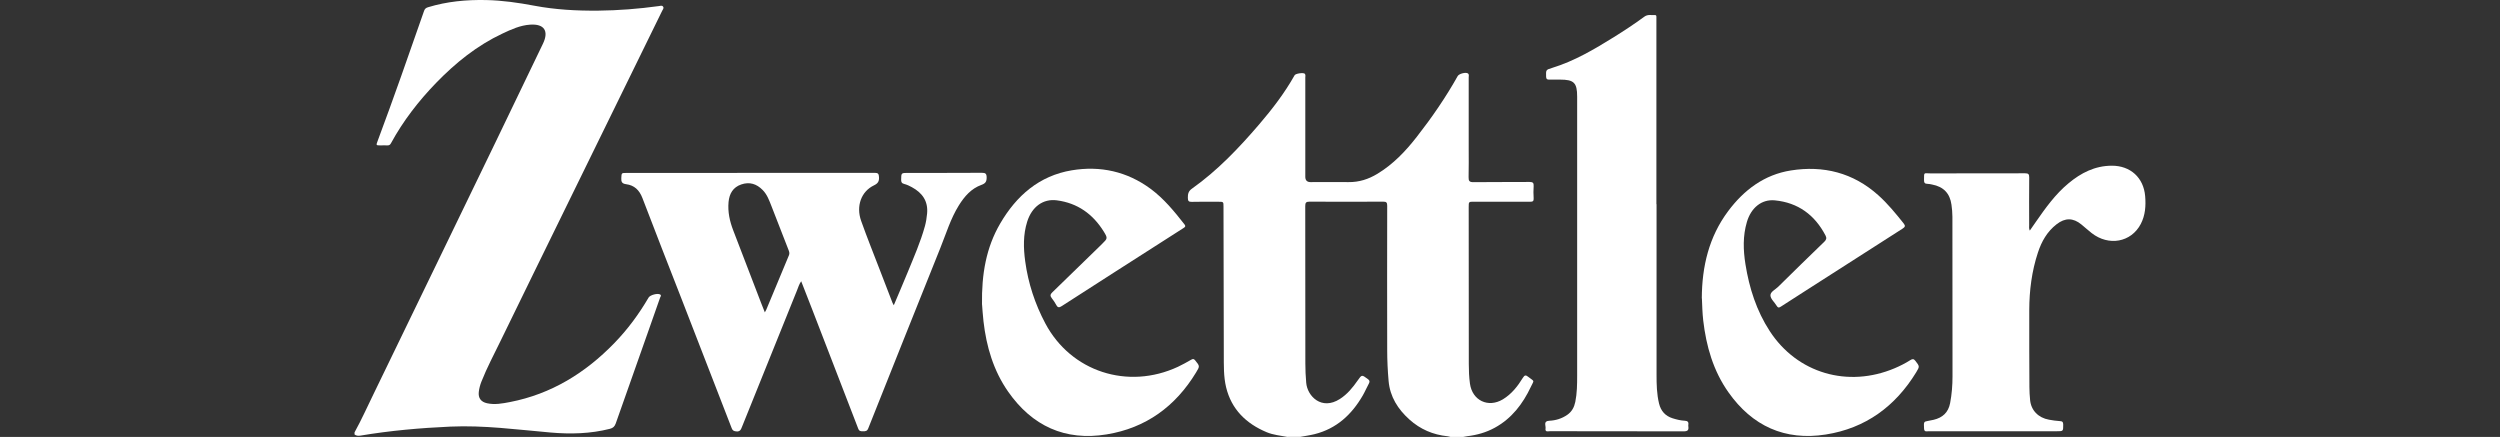 <?xml version="1.0" encoding="UTF-8"?>
<svg xmlns="http://www.w3.org/2000/svg" id="Ebene_1" viewBox="0 0 500 87.39">
  <rect x="0" y="0" width="500" height="87.39" fill="#333333" stroke="none"/>
  <defs>
    <style>.cls-1{fill:#fff;}</style>
  </defs>
  <path class="cls-1" d="M70.92,86.45c1.38-2.49,2.53-5.08,3.78-7.63,4.28-8.8,8.54-17.6,12.8-26.41,3.88-8.01,7.76-16.01,11.63-24.02,3.17-6.55,6.33-13.11,9.47-19.67,1.21-2.53,.24-3.98-2.57-3.79-1.98,.13-3.78,.95-5.55,1.79-5.08,2.39-9.37,5.85-13.25,9.85-3.52,3.64-6.6,7.61-9.03,12.07-.17,.32-.37,.46-.73,.44-.44-.03-.89,0-1.33,0-.93,0-.95,0-.63-.84,3.23-8.65,6.27-17.36,9.31-26.08,.15-.43,.4-.6,.81-.72C89.4,.29,93.29-.07,97.22,.01c3.25,.07,6.45,.53,9.63,1.13,4.23,.8,8.5,1.03,12.79,.99,4.05-.04,8.09-.36,12.1-.91,.3-.04,.66-.2,.88,.11,.22,.31-.07,.59-.2,.86-6.34,12.93-12.67,25.86-19.01,38.8-4.43,9.05-8.87,18.09-13.27,27.14-1.32,2.72-2.75,5.39-3.86,8.21-.26,.66-.44,1.34-.52,2.04-.14,1.23,.43,2,1.65,2.27,1.55,.34,3.07,.05,4.58-.24,8.26-1.6,15.07-5.81,20.87-11.78,2.67-2.75,4.93-5.81,6.86-9.12,.3-.52,1.85-.93,2.33-.6,.29,.19,.03,.44-.03,.62-.76,2.19-1.53,4.38-2.31,6.57-2.19,6.19-4.39,12.39-6.56,18.59-.22,.62-.54,.91-1.16,1.07-3.92,1-7.9,1.09-11.91,.74-6.66-.58-13.29-1.48-20-1.18-6.03,.27-12.03,.8-17.99,1.8-.44,.07-.82,.04-1.18-.22v-.47Z"></path>
  <path class="cls-1" d="M257.51,87.39c-1.41-.27-2.85-.39-4.18-.95-4.11-1.72-7.04-4.57-8.11-8.99-.52-2.16-.45-4.41-.46-6.63-.04-9.82-.04-19.65-.06-29.47,0-1,0-1-1.02-1-1.78,0-3.55-.03-5.33,.02-.65,.02-.77-.21-.78-.8-.01-.77,.1-1.34,.82-1.84,5.11-3.62,9.39-8.13,13.44-12.85,2.64-3.08,5.1-6.29,7.09-9.83,.2-.36,1.8-.58,2.05-.29,.18,.22,.09,.5,.09,.76,0,6.61,0,13.22,0,19.83q0,1.07,1.04,1.07c2.53,0,5.07-.03,7.6,0,2.11,.03,4-.58,5.78-1.66,3.16-1.91,5.65-4.53,7.89-7.41,3.01-3.85,5.78-7.87,8.17-12.14,.26-.47,1.64-.83,2.05-.52,.27,.21,.15,.53,.15,.81,0,4.76,0,9.51,0,14.27,0,1.88,.03,3.76-.02,5.64-.02,.77,.15,1.03,.98,1.02,3.74-.05,7.47,0,11.21-.04,.66,0,.86,.18,.82,.83-.06,.81-.05,1.62,0,2.43,.03,.55-.14,.71-.7,.7-3.74-.02-7.47-.01-11.21-.01-1.07,0-1.08,0-1.08,1.04,0,10.48,0,20.96,.02,31.43,0,1.3,.05,2.61,.23,3.91,.46,3.38,3.65,4.91,6.58,3.15,1.75-1.06,2.97-2.62,4.01-4.32,.35-.58,.61-.55,1.06-.19,1.32,1.05,1.22,.54,.54,1.99-1.61,3.42-3.83,6.34-7.23,8.2-1.72,.94-3.56,1.46-5.5,1.69-.28,.03-.56,.1-.84,.15h-2.51c-.2-.05-.4-.12-.6-.14-2.89-.3-5.44-1.39-7.61-3.34-2.31-2.08-3.89-4.55-4.17-7.72-.18-2.06-.28-4.12-.28-6.18-.02-9.61-.02-19.23,0-28.84,0-.63-.13-.85-.8-.84-4.91,.03-9.82,.03-14.73,0-.71,0-.86,.22-.86,.88,.02,10.5,.01,21,.02,31.5,0,1.28,.06,2.55,.17,3.83,.22,2.7,3.08,5.6,6.73,3.26,1.49-.95,2.57-2.28,3.56-3.7,.84-1.19,.81-1.19,2.01-.31,.35,.26,.48,.48,.25,.89-.44,.8-.79,1.65-1.25,2.44-2.21,3.81-5.24,6.61-9.62,7.71-.96,.24-1.94,.37-2.91,.55h-2.51Z"></path>
  <path class="cls-1" d="M178.76,61.05c.95-2.25,1.88-4.41,2.77-6.58,1.24-3.04,2.57-6.05,3.45-9.23,.23-.83,.36-1.68,.44-2.54,.23-2.48-.96-4.13-3.04-5.26-.48-.26-.99-.51-1.51-.64-.52-.13-.65-.37-.64-.87,.02-1.35,0-1.35,1.39-1.35,4.91,0,9.83,.01,14.74-.02,.74,0,.96,.16,.97,.94,0,.84-.25,1.19-1.05,1.48-2.03,.73-3.38,2.29-4.5,4.08-1.66,2.66-2.55,5.65-3.71,8.53-4.83,12.03-9.64,24.07-14.43,36.11-.22,.55-.58,.56-1.04,.56-.44,0-.76,0-.96-.54-3.03-7.89-6.08-15.77-9.13-23.65-.74-1.92-1.49-3.83-2.27-5.82-.43,.6-.6,1.24-.84,1.83-3.66,9.07-7.32,18.14-10.97,27.21-.23,.57-.38,1.1-1.22,.99-.49-.06-.71-.2-.88-.66-3.34-8.64-6.69-17.26-10.04-25.89-2.61-6.71-5.25-13.4-7.81-20.13-.61-1.59-1.62-2.55-3.26-2.76-.83-.11-1-.48-.96-1.22,.06-1.02,.01-1.03,1.01-1.03,16.57,0,33.13,0,49.7-.02,.68,0,.79,.24,.83,.85,.05,.84-.21,1.27-1,1.65-2.55,1.21-3.63,4.14-2.57,7.11,1.16,3.27,2.46,6.49,3.7,9.72,.85,2.22,1.71,4.43,2.56,6.64,.05,.14,.14,.27,.27,.51Zm-25.79,1.42c.13-.25,.22-.38,.28-.52,1.51-3.63,3.02-7.27,4.54-10.9,.15-.35,.07-.65-.05-.97-1.15-2.94-2.28-5.88-3.43-8.81-.46-1.16-.87-2.35-1.78-3.27-1.21-1.23-2.62-1.68-4.28-1.11-1.66,.57-2.38,1.85-2.54,3.51-.18,1.97,.23,3.84,.93,5.66,1.85,4.85,3.72,9.69,5.58,14.53,.23,.6,.48,1.19,.75,1.89Z"></path>
  <path class="cls-1" d="M331.31,40.85c0,11.37,0,22.73,0,34.1,0,1.93,.04,3.86,.5,5.76,.37,1.5,1.25,2.49,2.72,2.95,.8,.25,1.61,.45,2.45,.49,.52,.03,.77,.23,.69,.77-.02,.13-.02,.26,0,.39,.1,.73-.15,.96-.94,.96-8.91-.03-17.82-.02-26.73-.03-.38,0-1.02,.24-.89-.55,.09-.57-.51-1.48,.75-1.54,1.29-.06,2.51-.43,3.6-1.19,.92-.64,1.38-1.52,1.6-2.59,.35-1.73,.37-3.48,.37-5.23,.01-18.61,0-37.21,0-55.82,0-2.77-.64-3.4-3.42-3.4-.73,0-1.46-.02-2.19,0-.43,.01-.58-.13-.6-.58-.04-1.38-.06-1.38,1.23-1.77,4.46-1.37,8.43-3.73,12.36-6.17,2.06-1.28,4.09-2.62,6.05-4.06,.7-.52,1.45-.28,2.18-.32,.2-.01,.24,.17,.24,.34,0,.21,0,.42,0,.63,0,12.28,0,24.56,0,36.84Z"></path>
  <path class="cls-1" d="M405.96,46.12c.43-.63,.82-1.2,1.22-1.76,1.93-2.77,3.89-5.52,6.51-7.69,2.5-2.09,5.3-3.52,8.67-3.53,3.71-.01,6.36,2.38,6.67,6.08,.16,1.92,.04,3.82-.88,5.58-1.92,3.67-6.41,4.49-9.84,1.8-.7-.55-1.35-1.15-2.04-1.71-1.65-1.35-3.25-1.36-4.95-.04-1.89,1.46-3.01,3.44-3.74,5.67-1.23,3.73-1.72,7.58-1.73,11.49-.01,5.15,0,10.3,.03,15.44,0,.86,.06,1.72,.14,2.58,.2,2.04,1.64,3.53,3.78,3.91,.72,.13,1.45,.24,2.17,.28,.51,.02,.66,.19,.67,.69,0,1.34,.03,1.34-1.3,1.34-8.55,0-17.09,0-25.64,0-.37,0-.85,.2-.89-.52-.07-1.34-.07-1.4,.76-1.54,.39-.07,.77-.14,1.15-.23,1.79-.42,2.94-1.46,3.3-3.33,.34-1.78,.48-3.57,.48-5.37,0-10.64,0-21.27-.02-31.91,0-.81-.08-1.62-.19-2.42-.31-2.26-1.6-3.59-3.86-4.02-.31-.06-.62-.14-.93-.14-.54,0-.71-.23-.7-.76,.04-1.66-.14-1.33,1.32-1.33,6.3-.02,12.6,0,18.89-.02,.64,0,.84,.16,.83,.82-.03,3.19-.02,6.38-.01,9.56,0,.33-.07,.66,.13,1.09Z"></path>
  <path class="cls-1" d="M340.36,59.68c.03-6.43,1.44-12.32,5.26-17.44,3.17-4.25,7.24-7.31,12.56-8.15,6.51-1.03,12.44,.45,17.46,4.94,1.9,1.7,3.5,3.66,5.08,5.64,.41,.51,.3,.73-.21,1.06-6.45,4.11-12.88,8.25-19.32,12.37-1.67,1.07-3.35,2.13-5.01,3.22-.4,.27-.61,.24-.86-.18-.41-.7-1.2-1.34-1.23-2.04-.04-.74,.98-1.18,1.54-1.74,3.07-3.03,6.15-6.04,9.25-9.03,.41-.4,.48-.73,.23-1.22-2.15-4.13-5.5-6.59-10.14-7.04-2.67-.26-4.77,1.52-5.59,4.32-.83,2.8-.74,5.63-.29,8.46,.76,4.77,2.22,9.32,4.86,13.37,5.5,8.45,15.63,11.39,25,7.42,1.08-.46,2.13-.99,3.12-1.62,.43-.27,.67-.28,1.01,.15,.84,1.1,.88,1.09,.17,2.27-4.18,6.84-10.15,11.21-18.09,12.46-8.18,1.29-14.72-1.7-19.47-8.44-3.04-4.3-4.45-9.22-5.05-14.4-.17-1.51-.2-3.02-.26-4.39Z"></path>
  <path class="cls-1" d="M196.4,60.89c-.09-6.08,.83-11.37,3.63-16.17,3.25-5.58,7.82-9.58,14.34-10.66,5.67-.94,11.02,.22,15.73,3.69,2.67,1.97,4.76,4.52,6.79,7.12,.33,.43,.09,.56-.22,.76-4.62,2.95-9.24,5.91-13.85,8.86-3.49,2.24-6.99,4.47-10.47,6.73-.51,.33-.8,.34-1.09-.22-.26-.48-.57-.94-.91-1.37-.36-.46-.31-.76,.12-1.17,3.1-2.99,6.18-6,9.27-9.01,.22-.22,.45-.44,.67-.66,1.11-1.09,1.17-1.13,.34-2.48-2.17-3.5-5.25-5.7-9.37-6.24-2.77-.37-5.01,1.3-5.94,4.26-.82,2.6-.76,5.26-.4,7.92,.59,4.39,1.96,8.54,4.03,12.44,5.12,9.64,16.49,13.34,26.52,8.67,.9-.42,1.76-.91,2.62-1.4,.35-.2,.55-.24,.83,.12,.93,1.15,.95,1.14,.17,2.42-4.12,6.79-10.04,11.1-17.88,12.38-8.3,1.36-14.91-1.68-19.71-8.56-2.93-4.2-4.34-8.99-4.92-14.04-.15-1.32-.23-2.65-.29-3.4Z"></path>
</svg>
